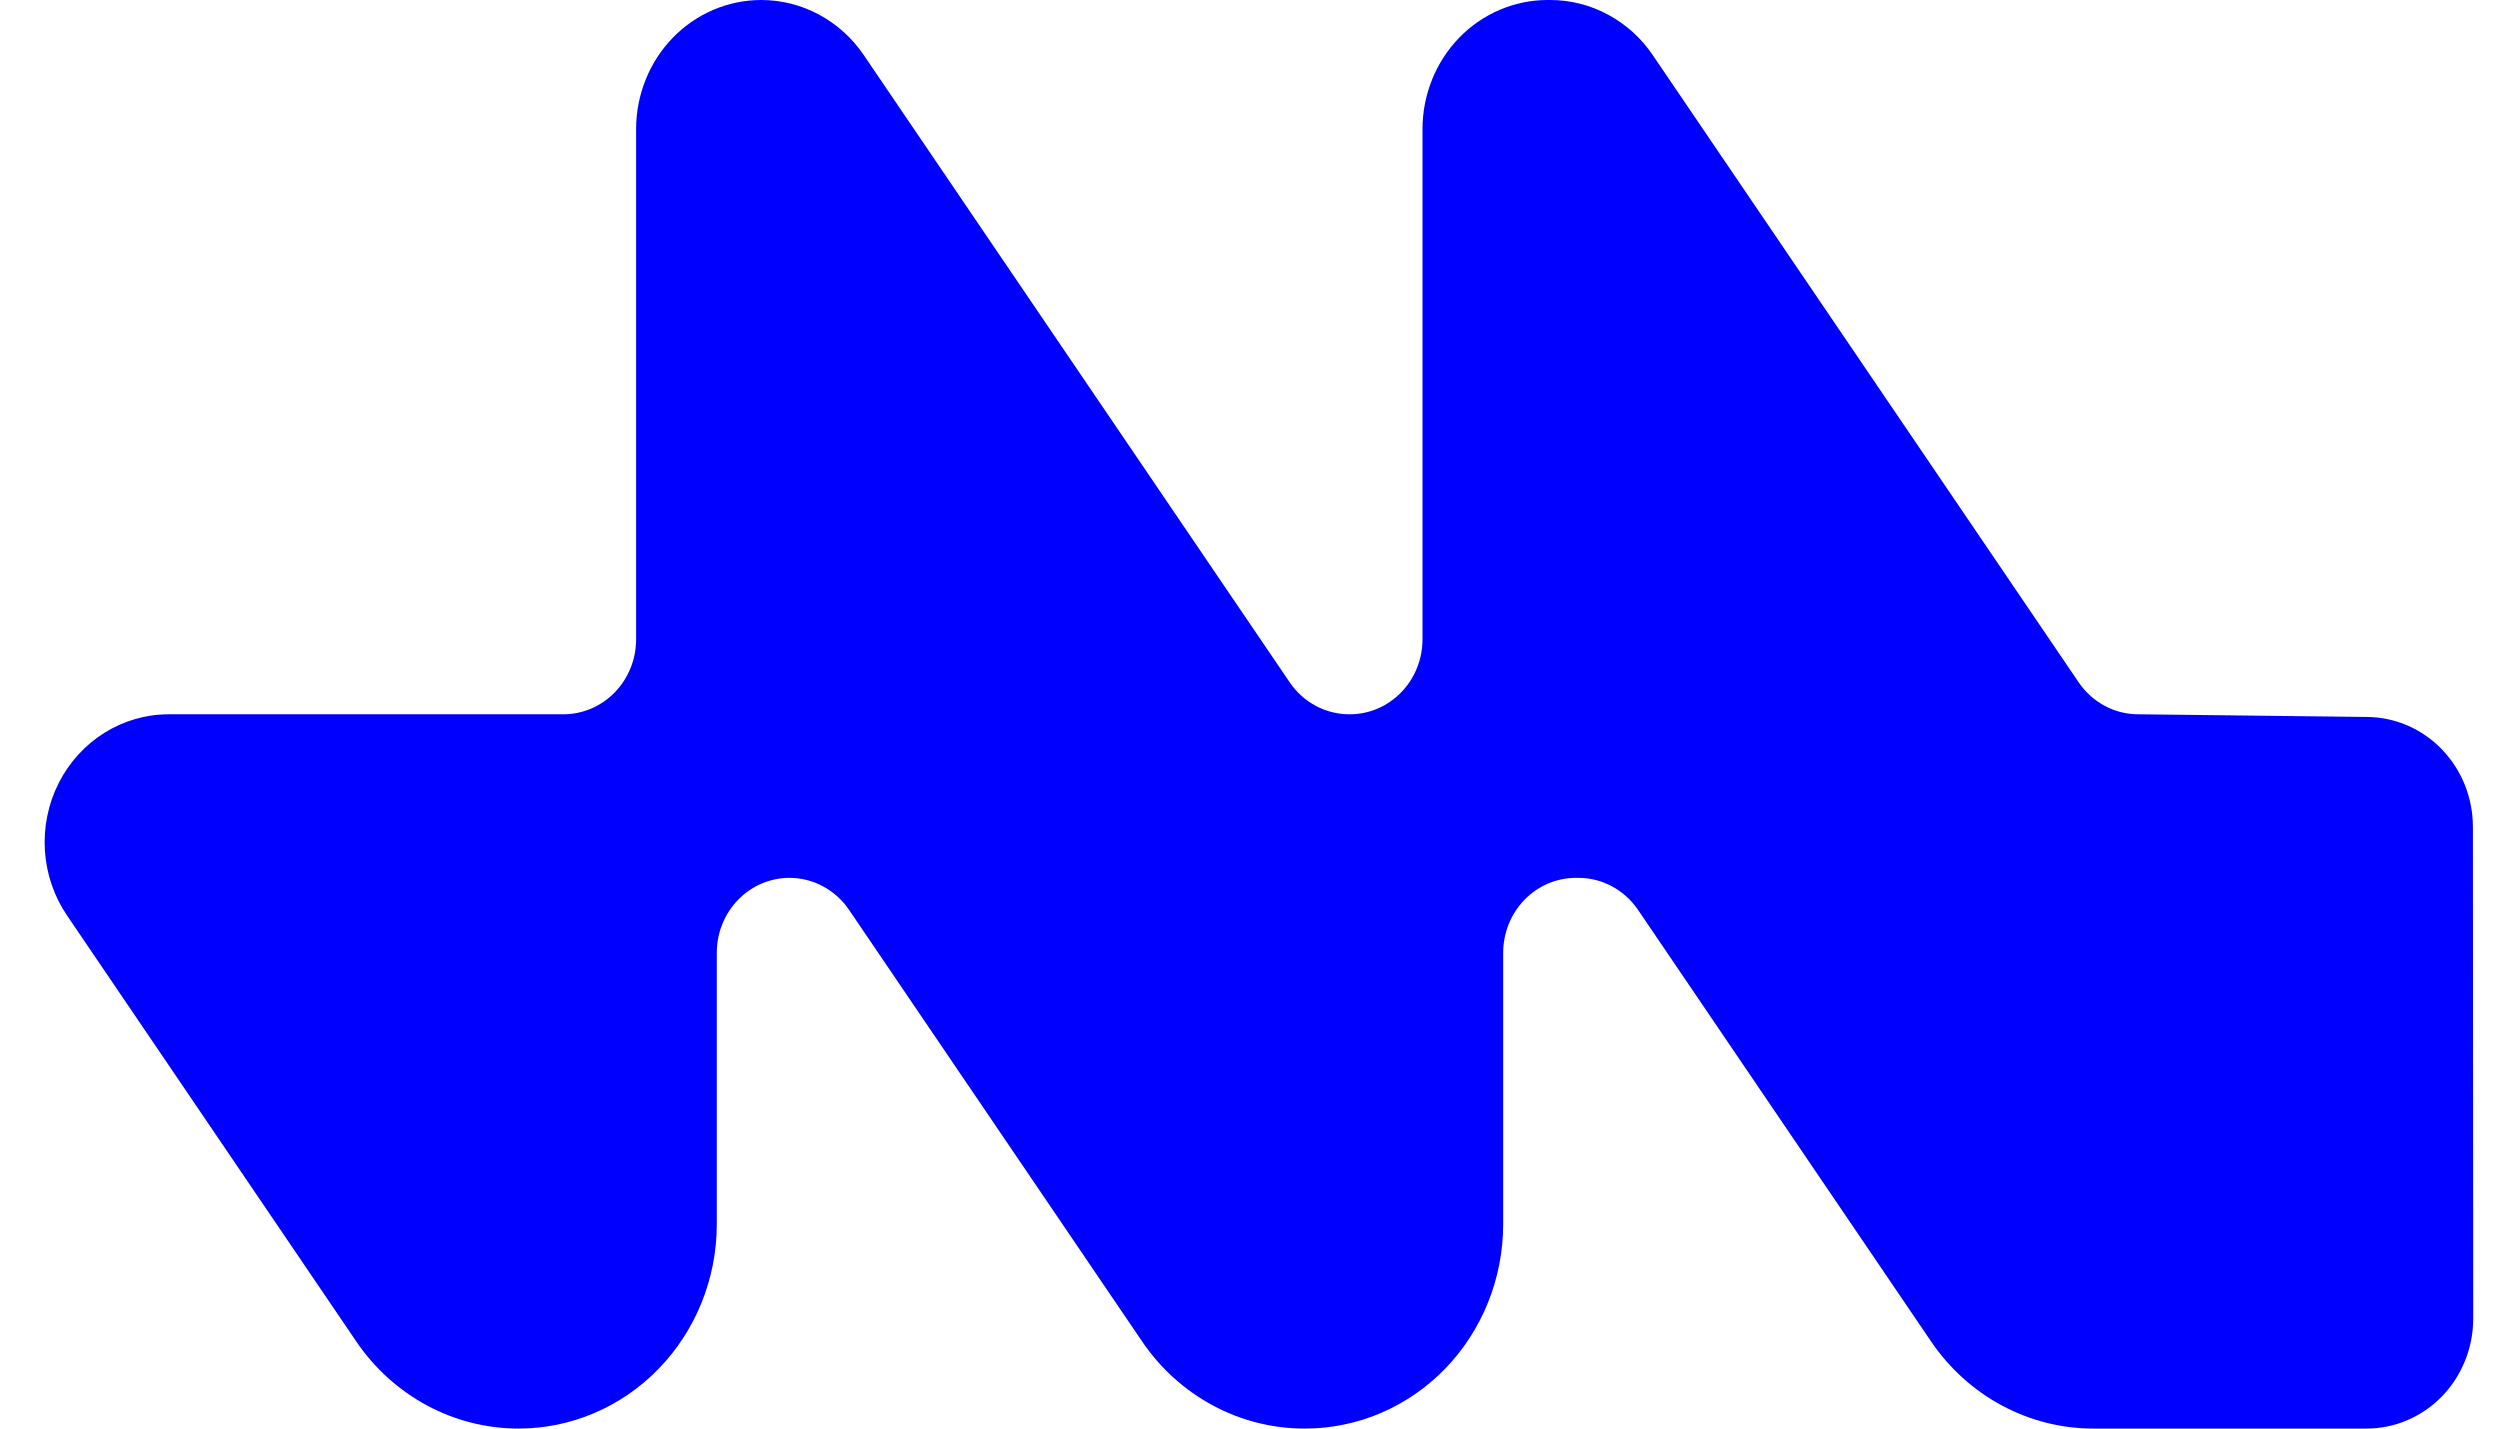 <svg width="56" height="32" viewBox="0 0 56 32" fill="none" xmlns="http://www.w3.org/2000/svg">
<path d="M3.779 16H12.621C12.835 16 13.046 15.956 13.244 15.872C13.441 15.787 13.621 15.664 13.772 15.508C13.923 15.352 14.043 15.167 14.125 14.963C14.207 14.759 14.249 14.541 14.249 14.32V2.89C14.249 2.51 14.322 2.135 14.463 1.784C14.603 1.433 14.81 1.115 15.07 0.846C15.33 0.578 15.639 0.365 15.979 0.22C16.319 0.075 16.684 1.13867e-09 17.052 1.14809e-09C17.502 1.24681e-05 17.946 0.112 18.346 0.327C18.745 0.541 19.089 0.852 19.347 1.232L28.889 15.284C29.039 15.505 29.239 15.685 29.471 15.81C29.703 15.935 29.961 16 30.223 16H30.236C30.668 16 31.082 15.823 31.387 15.508C31.693 15.193 31.864 14.766 31.864 14.32V2.89C31.864 2.51 31.937 2.135 32.078 1.784C32.218 1.433 32.425 1.115 32.685 0.846C32.945 0.578 33.254 0.365 33.594 0.22C33.934 0.075 34.299 -1.06958e-05 34.667 1.14809e-09L34.724 1.14809e-09C35.175 -7.1737e-06 35.619 0.112 36.018 0.327C36.418 0.541 36.762 0.852 37.02 1.232L46.562 15.284C46.712 15.505 46.911 15.685 47.144 15.81C47.376 15.935 47.634 16 47.896 16L53.031 16.06C53.66 16.067 54.26 16.329 54.703 16.791C55.145 17.252 55.393 17.874 55.393 18.522L55.4 29.534C55.4 29.858 55.339 30.179 55.218 30.478C55.099 30.777 54.922 31.049 54.701 31.278C54.479 31.507 54.215 31.688 53.925 31.812C53.635 31.936 53.324 32 53.01 32H46.892C46.179 32 45.476 31.823 44.843 31.483C44.209 31.143 43.665 30.651 43.256 30.048L36.691 20.38C36.541 20.159 36.341 19.979 36.109 19.854C35.877 19.729 35.619 19.664 35.357 19.664H35.3C34.868 19.664 34.453 19.841 34.148 20.156C33.843 20.471 33.671 20.898 33.671 21.343V27.422C33.671 28.636 33.203 29.801 32.371 30.659C31.538 31.518 30.409 32 29.232 32H29.22C28.506 32 27.803 31.823 27.17 31.483C26.537 31.143 25.992 30.651 25.583 30.048L19.018 20.38C18.868 20.159 18.669 19.979 18.436 19.854C18.204 19.729 17.946 19.664 17.684 19.664C17.252 19.664 16.838 19.841 16.533 20.156C16.227 20.471 16.056 20.898 16.056 21.343V27.422C16.056 28.636 15.588 29.801 14.755 30.659C13.923 31.518 12.794 32 11.616 32C10.903 32 10.2 31.823 9.567 31.483C8.934 31.143 8.389 30.651 7.98 30.048L1.503 20.509C1.211 20.079 1.039 19.576 1.006 19.053C0.973 18.53 1.079 18.007 1.314 17.542C1.549 17.077 1.903 16.688 2.337 16.416C2.772 16.144 3.27 16 3.779 16Z" fill="#0000FF"/>
</svg>

